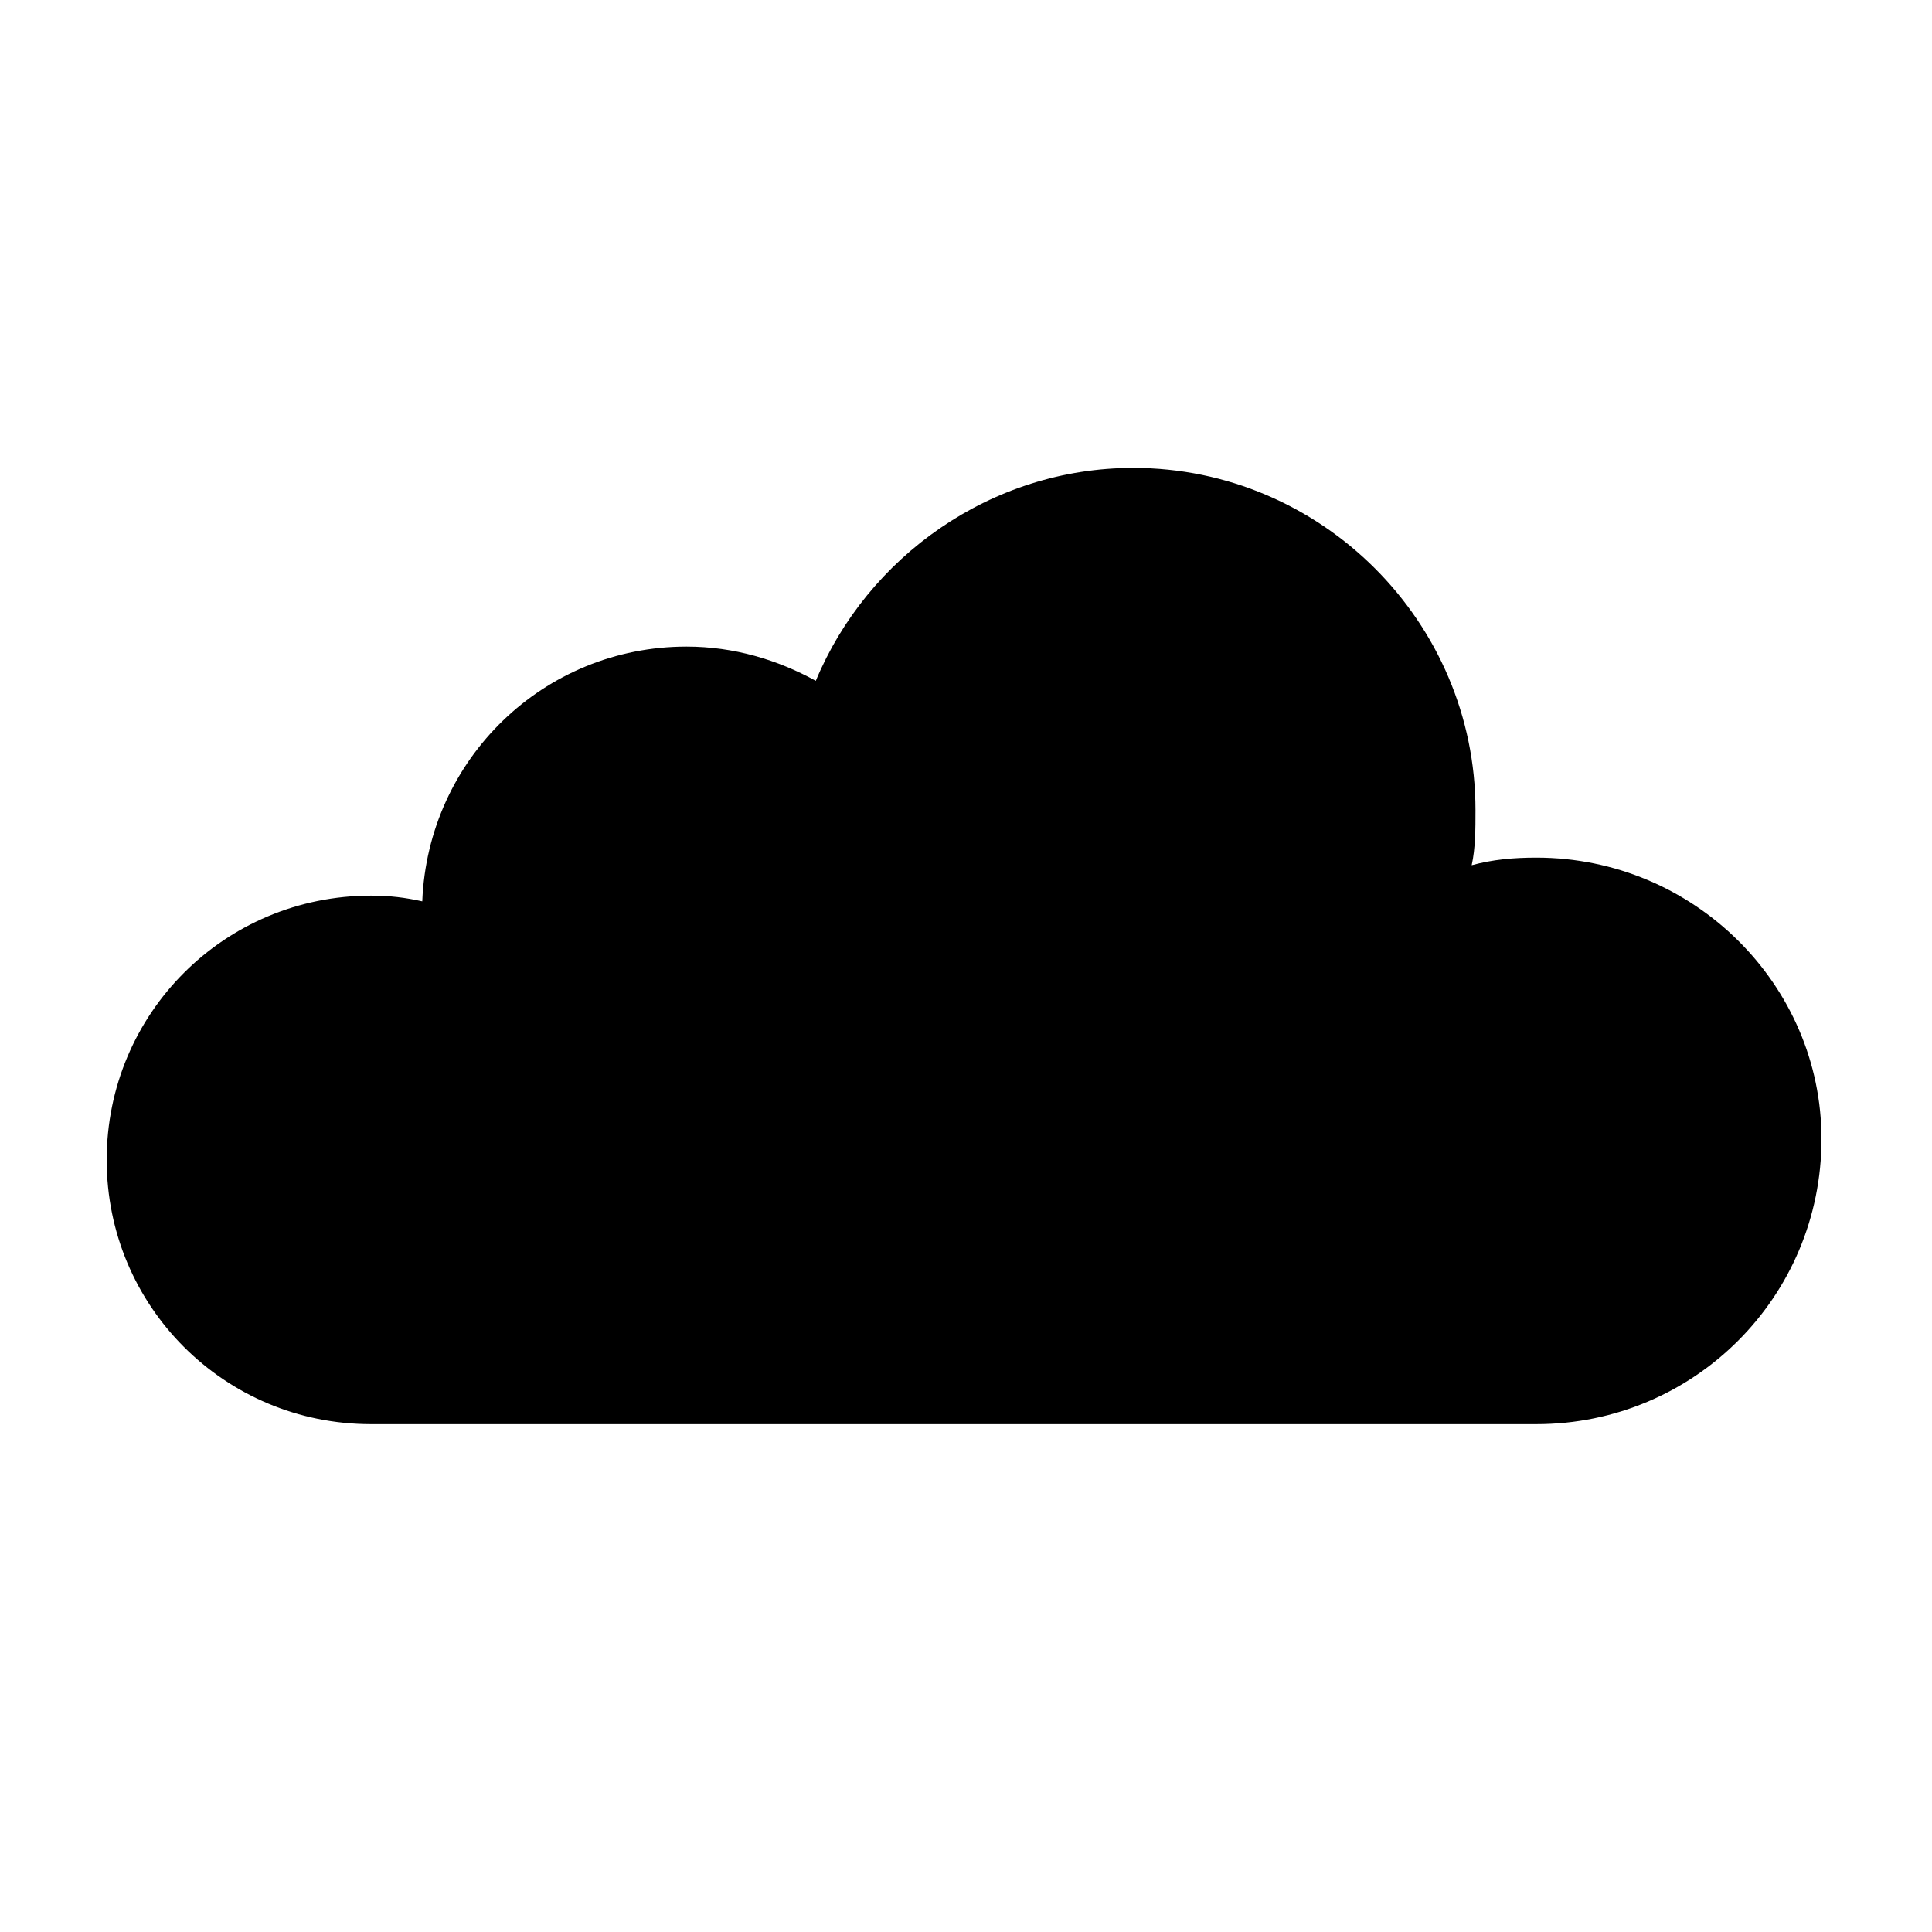<?xml version="1.0" encoding="UTF-8"?>
<!-- The Best Svg Icon site in the world: iconSvg.co, Visit us! https://iconsvg.co -->
<svg fill="#000000" width="800px" height="800px" version="1.1" viewBox="144 144 512 512" xmlns="http://www.w3.org/2000/svg">
 <path d="m551.14 371.28c-6.047 0-11.586 0.504-17.129 2.016 1.008-4.535 1.008-9.574 1.008-14.609 0-49.879-40.809-90.688-90.688-90.688-37.785 0-70.535 23.68-84.137 56.426-10.078-5.543-21.664-9.07-34.258-9.07-37.785 0-68.52 29.727-70.031 67.512-4.535-1.008-8.566-1.512-13.602-1.512-38.793 0-70.031 31.234-70.031 70.031 0 38.793 31.234 70.031 70.031 70.031h308.84c41.816 0 75.57-33.754 75.57-75.57 0-40.812-33.754-74.566-75.57-74.566z"/>
</svg>